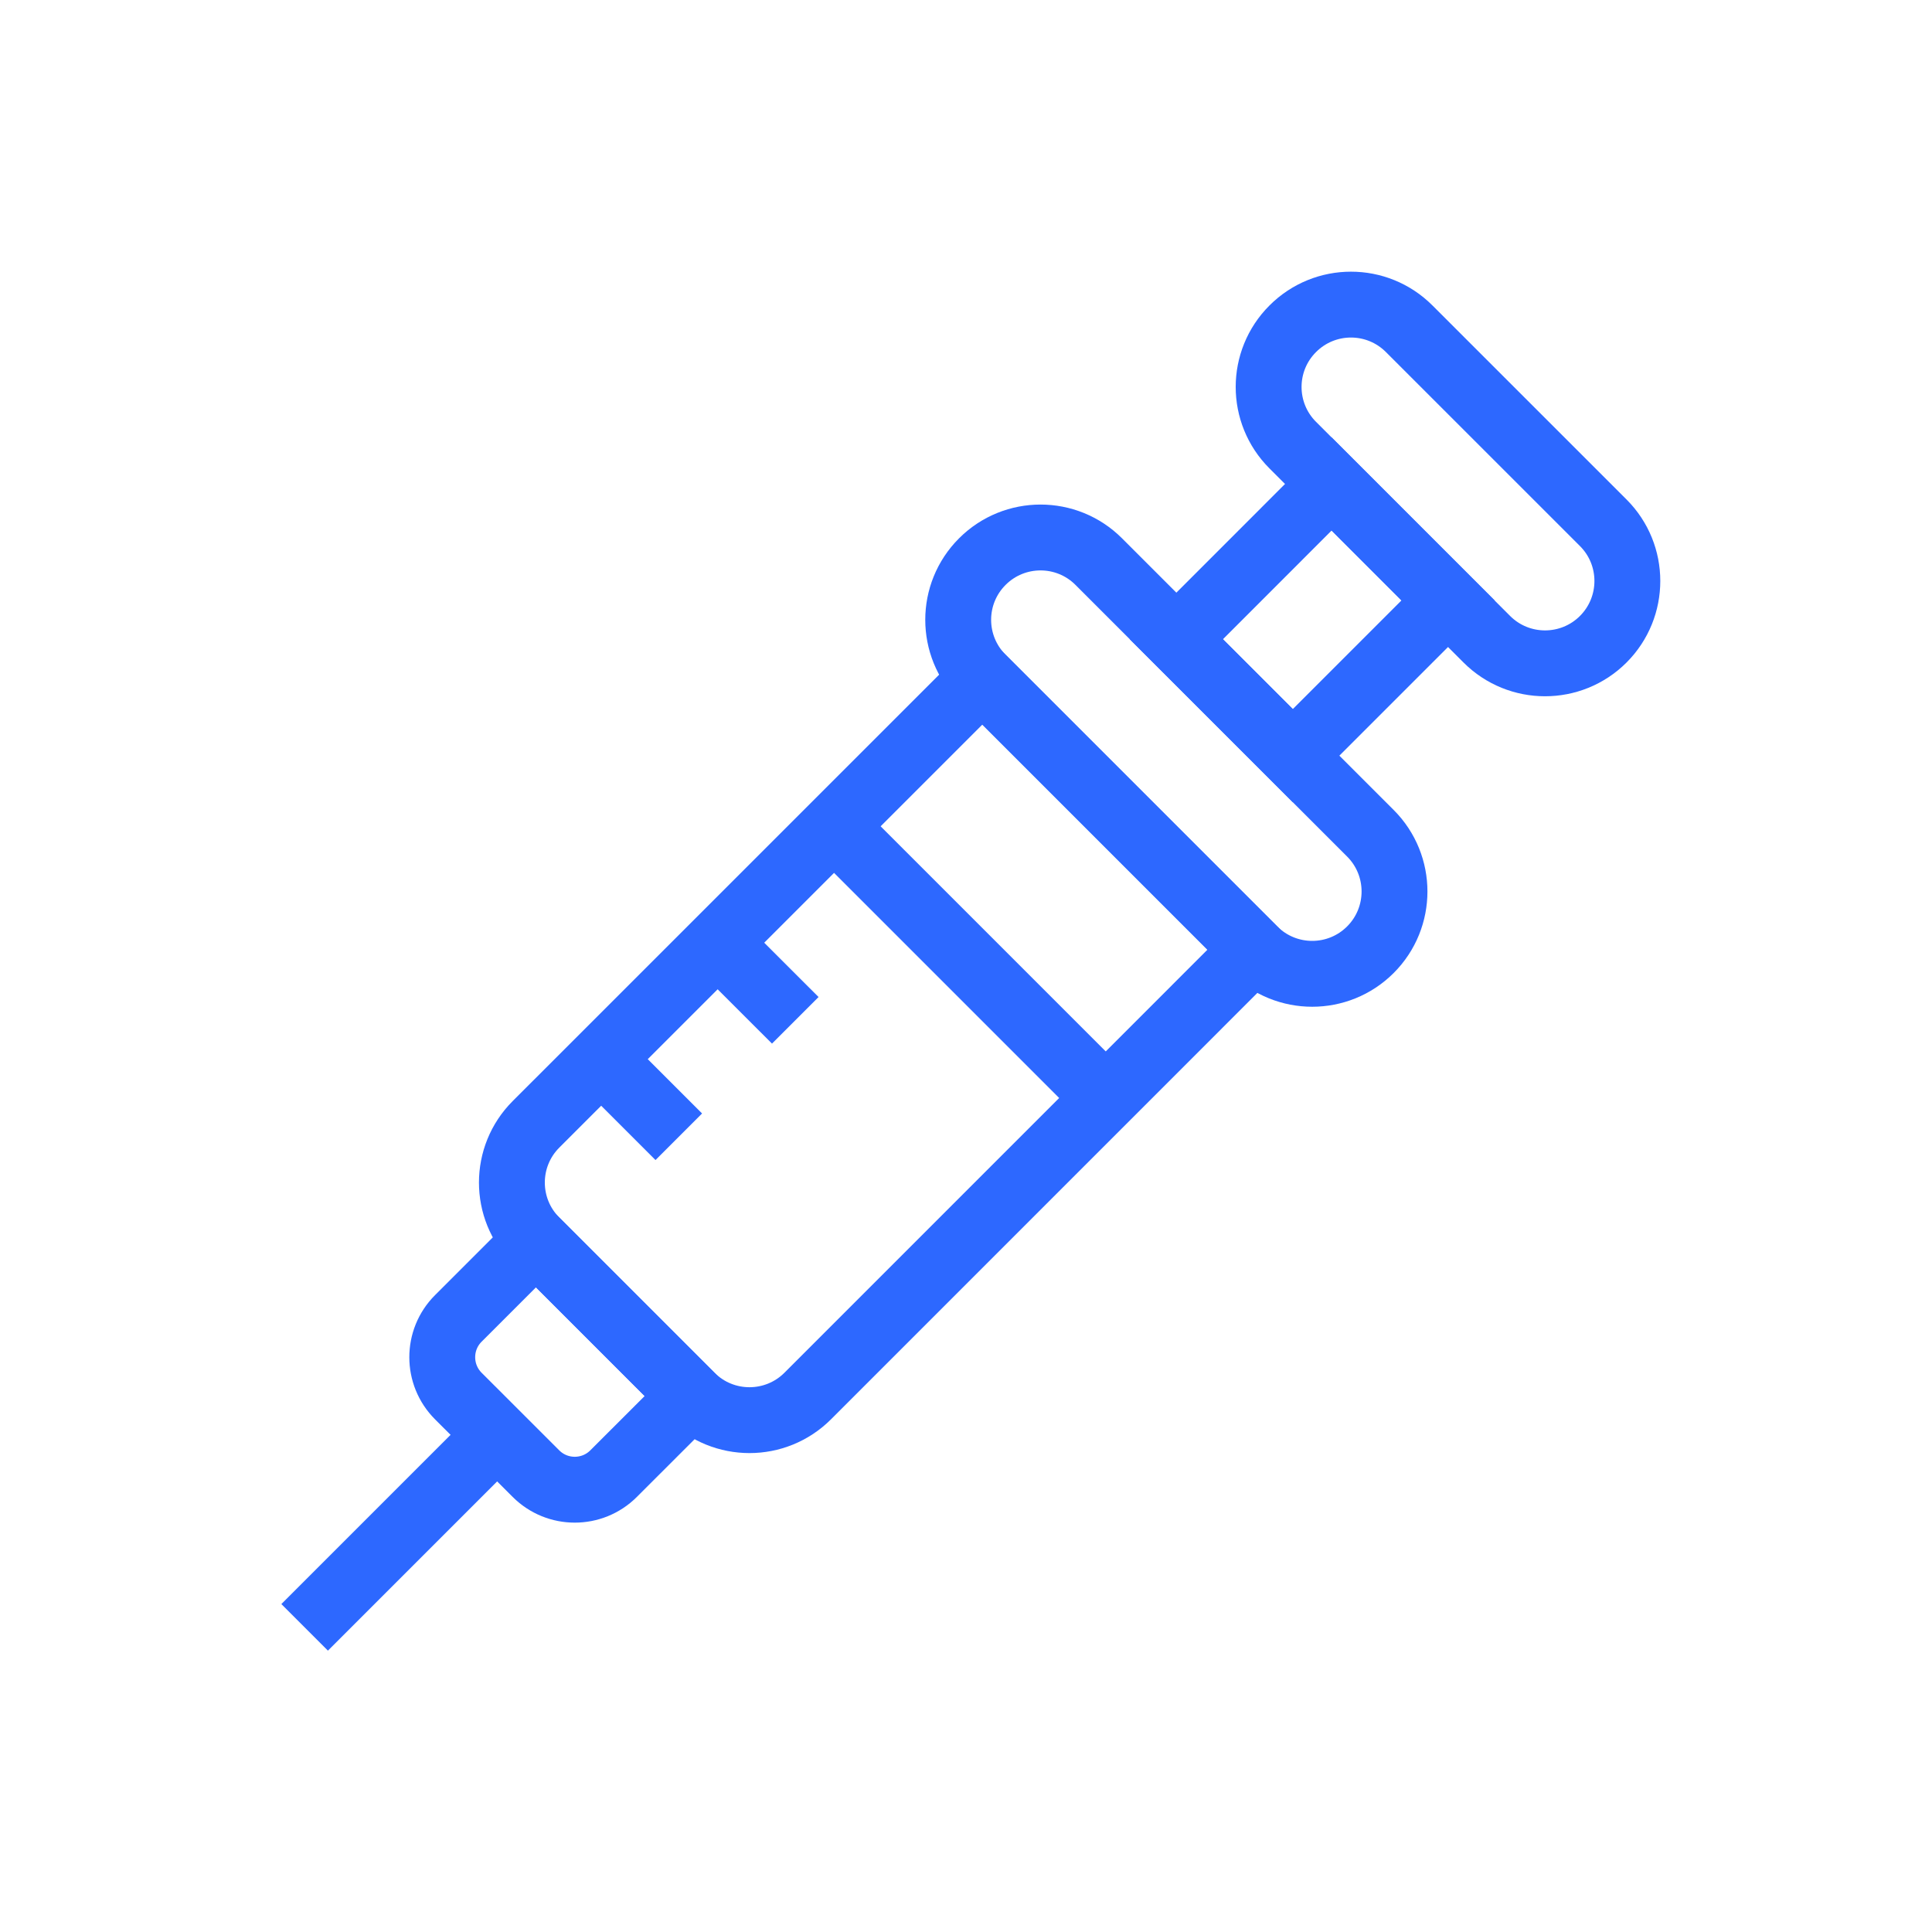 <?xml version="1.0" encoding="UTF-8"?>
<svg xmlns="http://www.w3.org/2000/svg" width="44" height="44" viewBox="0 0 44 44" fill="none">
  <g clip-path="url(#clip0_1823_9873)">
    <path d="M36.513 11.906L32.093 7.487C31.361 6.754 30.174 6.754 29.442 7.487C28.709 8.219 28.709 9.406 29.442 10.138L33.861 14.558C34.593 15.29 35.781 15.29 36.513 14.558C37.245 13.825 37.245 12.638 36.513 11.906Z" stroke="#2D68FF" stroke-width="1.5" stroke-miterlimit="10"></path>
    <path d="M32.978 13.674L30.326 11.022L26.791 14.558L29.443 17.209L32.978 13.674Z" stroke="#2D68FF" stroke-width="1.5" stroke-miterlimit="10"></path>
    <path d="M15.742 31.794L12.206 28.258L10.438 30.026C9.95 30.514 9.95 31.305 10.438 31.794L12.206 33.561C12.694 34.049 13.486 34.049 13.974 33.561L15.742 31.794Z" stroke="#2D68FF" stroke-width="1.5" stroke-miterlimit="10"></path>
    <path d="M28.559 21.629L22.372 15.442L12.207 25.606C11.475 26.338 11.475 27.526 12.207 28.258L15.743 31.794C16.475 32.526 17.662 32.526 18.395 31.794L28.559 21.629Z" stroke="#2D68FF" stroke-width="1.5" stroke-miterlimit="10"></path>
    <path d="M31.21 18.977L25.023 12.79C24.291 12.058 23.104 12.058 22.372 12.79C21.639 13.522 21.639 14.709 22.372 15.442L28.559 21.629C29.291 22.361 30.478 22.361 31.21 21.629C31.942 20.897 31.942 19.709 31.21 18.977Z" stroke="#2D68FF" stroke-width="1.5" stroke-miterlimit="10"></path>
    <path d="M11.323 32.677L6.938 37.062" stroke="#2D68FF" stroke-width="1.5" stroke-miterlimit="10"></path>
    <path d="M13.691 24.121L15.459 25.889" stroke="#2D68FF" stroke-width="1.5" stroke-miterlimit="10"></path>
    <path d="M16.344 21.47L18.112 23.237" stroke="#2D68FF" stroke-width="1.5" stroke-miterlimit="10"></path>
    <path d="M18.994 18.818L25.181 25.005" stroke="#2D68FF" stroke-width="1.5" stroke-miterlimit="10"></path>
  </g>
  <defs>
    <clipPath id="clip0_1823_9873">
      <rect width="32" height="32" fill="white" transform="translate(6 6)"></rect>
    </clipPath>
  </defs>
</svg>
